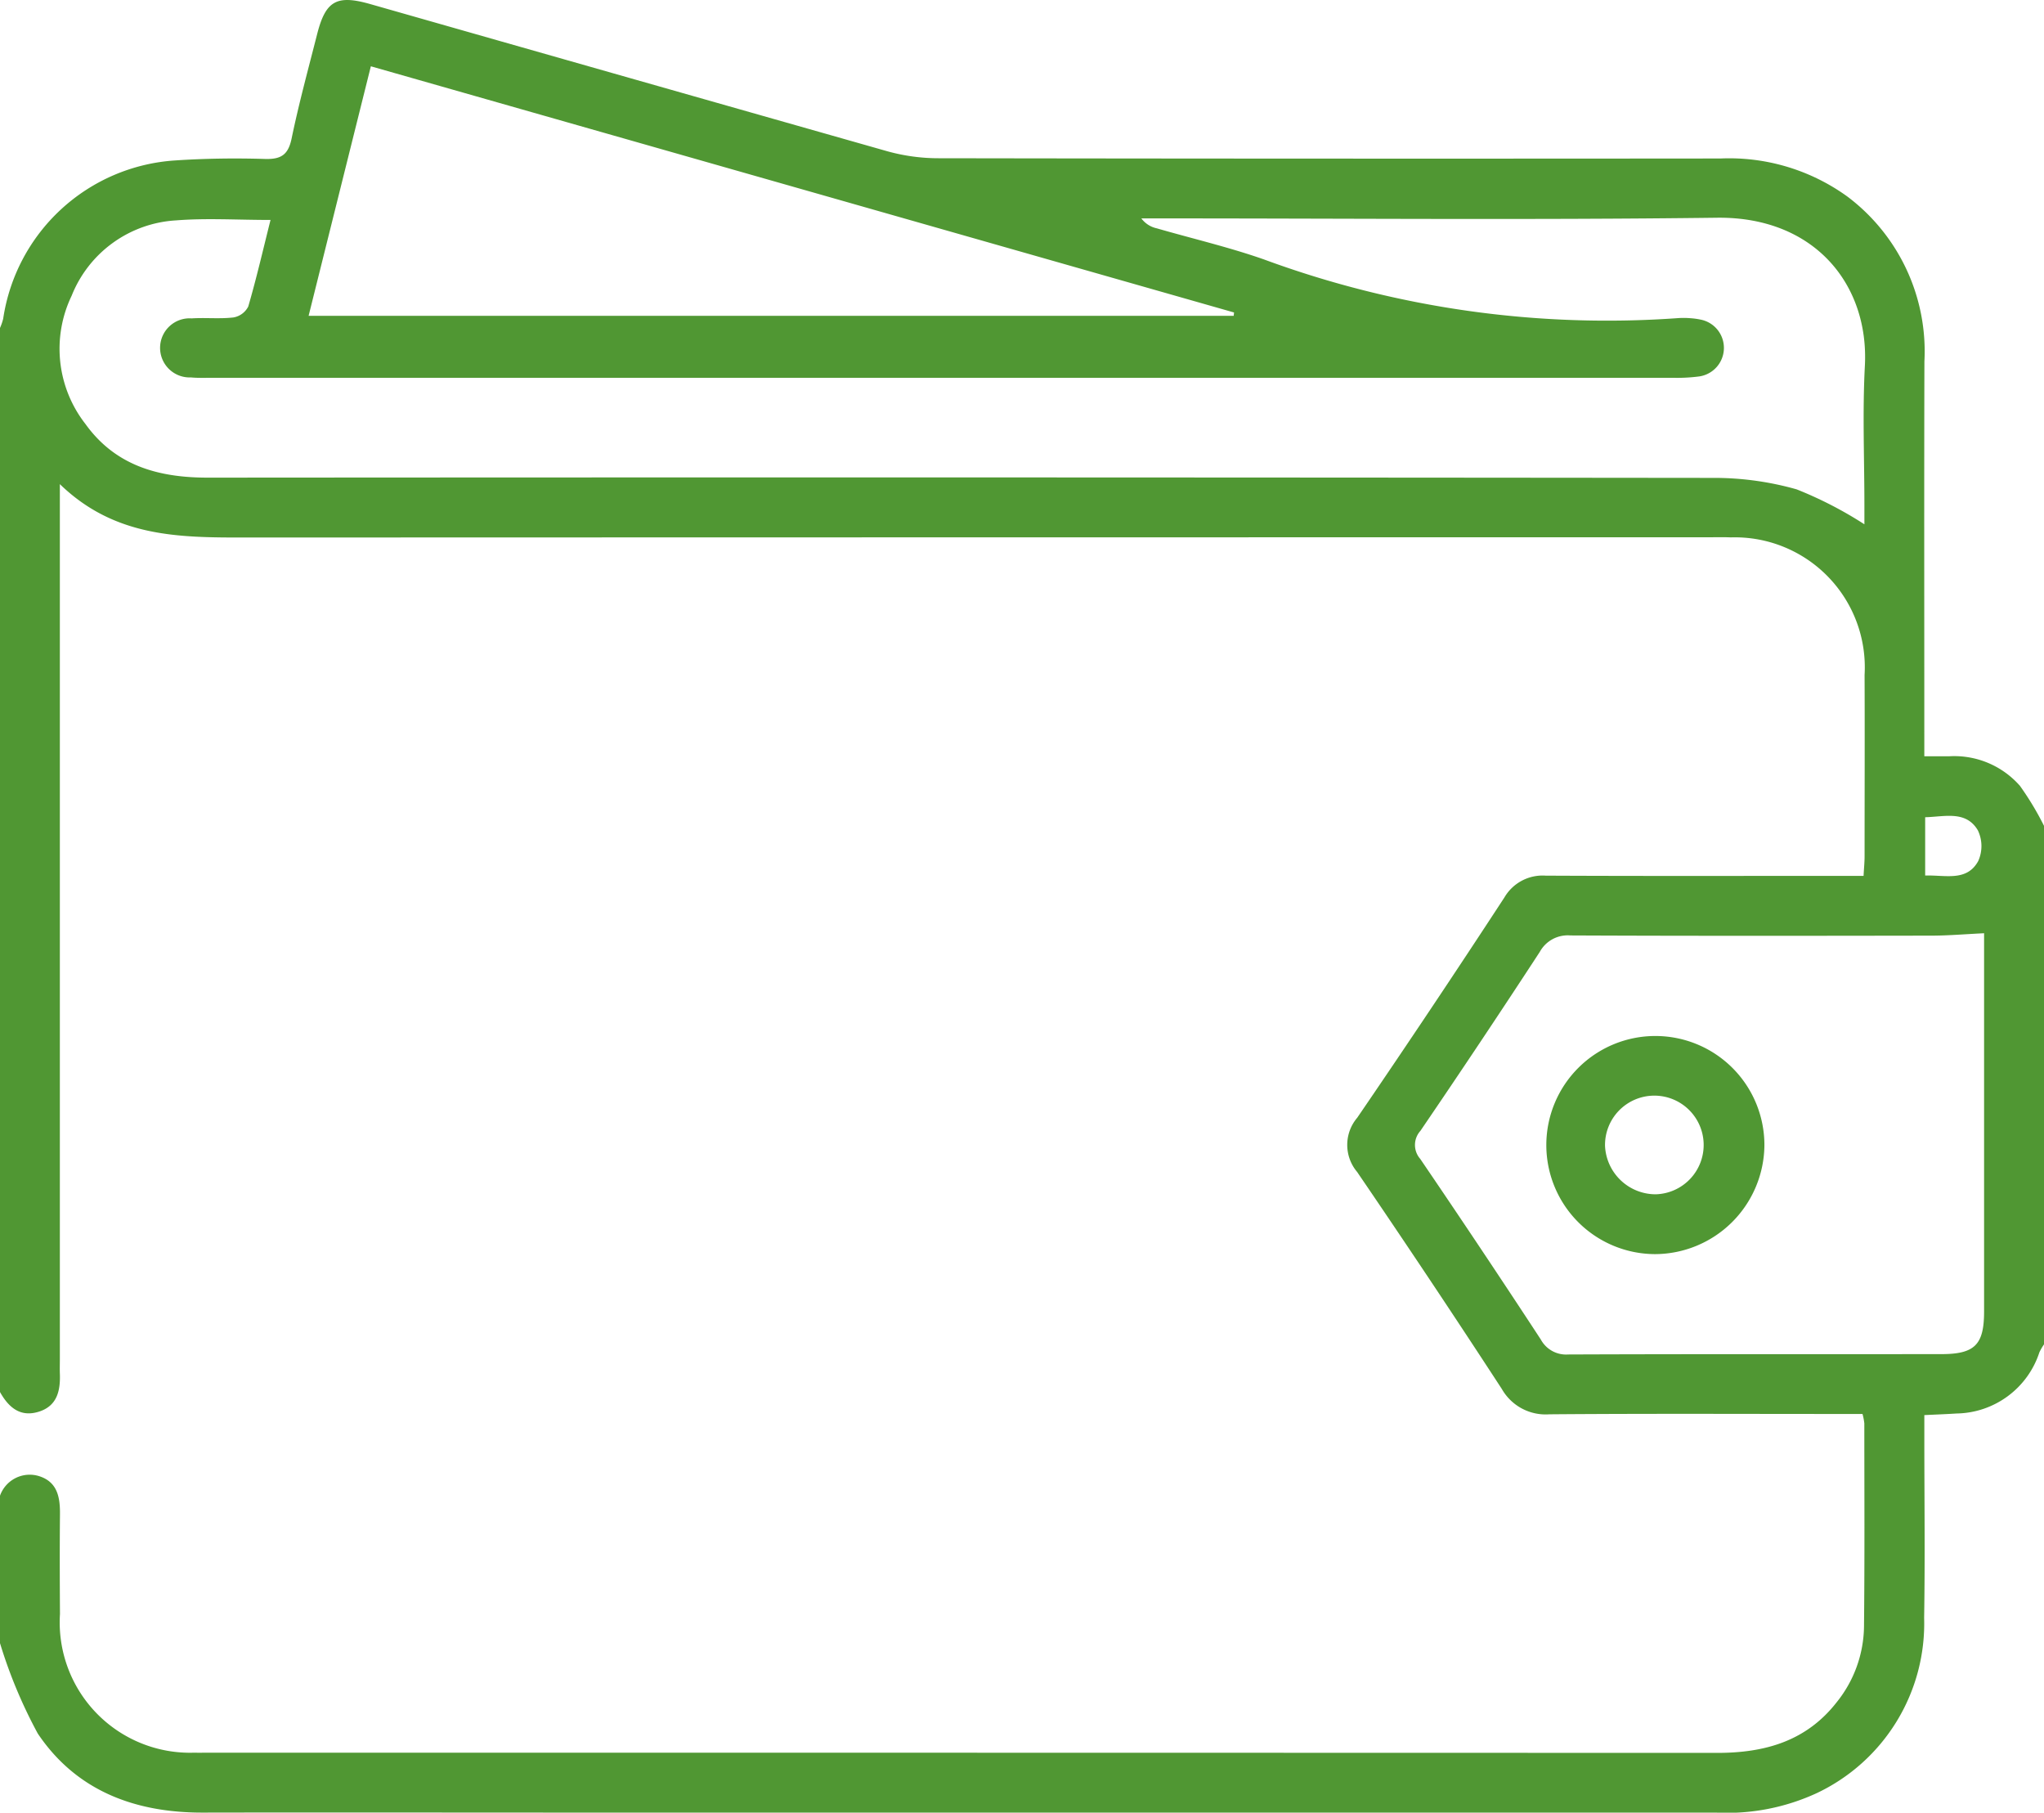 <svg xmlns="http://www.w3.org/2000/svg" xmlns:xlink="http://www.w3.org/1999/xlink" id="Group_28" data-name="Group 28" width="103.1" height="91.412" viewBox="0 0 103.1 91.412"><defs><clipPath id="clip-path"><rect id="Rectangle_24" data-name="Rectangle 24" width="103.101" height="91.412" fill="#509733"></rect></clipPath></defs><g id="Group_27" data-name="Group 27" clip-path="url(#clip-path)"><path id="Path_72" data-name="Path 72" d="M0,75.428a1.59,1.59,0,0,1,1.958-.991c.944.29,1.076,1.075,1.067,1.934-.016,1.674-.011,3.349,0,5.023a6.574,6.574,0,0,0,6.79,6.993c.235.008.47,0,.7,0q38.048,0,76.1.011c2.408,0,4.5-.59,6.037-2.566a6.2,6.2,0,0,0,1.369-3.806c.036-3.415.017-6.831.016-10.247a3.03,3.03,0,0,0-.091-.473h-1.2c-4.865,0-9.73-.023-14.595.017a2.542,2.542,0,0,1-2.4-1.28q-3.593-5.512-7.3-10.946a2.114,2.114,0,0,1,.008-2.73q3.769-5.515,7.423-11.108a2.23,2.23,0,0,1,2.083-1.1c4.932.024,9.864.011,14.8.011h1.234c.021-.4.051-.692.051-.986,0-3.047.013-6.095,0-9.142A6.557,6.557,0,0,0,87.307,27.1c-.4-.016-.805-.005-1.208-.005q-36.89,0-73.78.012c-3.289,0-6.532-.01-9.3-2.692v44.14c0,.234-.008.469,0,.7.034.861-.124,1.644-1.063,1.937S.432,70.97,0,70.2V16.538a2.715,2.715,0,0,0,.161-.467,9.384,9.384,0,0,1,8.671-7.98c1.5-.1,3.018-.121,4.523-.075.816.025,1.182-.2,1.354-1.032.366-1.766.842-3.51,1.287-5.26.429-1.689.987-2,2.681-1.518q13.04,3.718,26.084,7.423a9.631,9.631,0,0,0,2.568.351q19.725.032,39.451.013A10.171,10.171,0,0,1,93.2,9.925a9.768,9.768,0,0,1,3.868,8.3c-.017,6.261-.005,12.523-.005,18.784v1.131h1.235a4.406,4.406,0,0,1,3.59,1.492,14.933,14.933,0,0,1,1.217,2.024V67.79a2.813,2.813,0,0,0-.237.406,4.468,4.468,0,0,1-4.173,3.086c-.522.034-1.045.052-1.631.081v1.182c0,3.015.039,6.03-.01,9.044a9.462,9.462,0,0,1-5.412,8.836,10.8,10.8,0,0,1-5.082.984H29.167c-6.309,0-12.619-.012-18.928,0-3.434.009-6.393-1.1-8.334-3.988A24.523,24.523,0,0,1,0,82.864V75.428M13.647,11.092c-1.7,0-3.241-.1-4.768.022a6.044,6.044,0,0,0-5.265,3.8,6.162,6.162,0,0,0,.693,6.464c1.507,2.1,3.678,2.711,6.166,2.709q37.948-.027,75.9.013a15.256,15.256,0,0,1,4.25.578,19.808,19.808,0,0,1,3.418,1.762v-.946c0-2.344-.1-4.694.023-7.032.222-4.093-2.527-7.544-7.468-7.482-9.326.117-18.655.034-27.983.034H57.57a1.31,1.31,0,0,0,.776.5c1.8.52,3.636.948,5.4,1.566a50.067,50.067,0,0,0,20.916,2.961,4.131,4.131,0,0,1,.6.006,3.728,3.728,0,0,1,.5.067,1.454,1.454,0,0,1-.044,2.868,8.545,8.545,0,0,1-1.3.071q-36.891,0-73.783,0c-.335,0-.673.012-1.006-.02a1.491,1.491,0,1,1,.041-2.977c.7-.045,1.415.034,2.11-.048a1.035,1.035,0,0,0,.742-.55c.411-1.409.741-2.841,1.123-4.365M100.08,47.063c-.978.047-1.814.12-2.65.121-6.074.01-12.148.017-18.221-.01a1.607,1.607,0,0,0-1.542.83Q74.7,52.548,71.645,57.03a1.06,1.06,0,0,0-.009,1.411q3.081,4.526,6.081,9.107a1.45,1.45,0,0,0,1.377.758c6.275-.025,12.55-.011,18.825-.018,1.692,0,2.158-.474,2.159-2.146q0-7.837,0-15.675v-3.4M18.706,3.343l-3.14,12.585H62.228l.017-.17L18.706,3.343m78.4,40.81c1.015-.033,2.1.32,2.676-.73a1.836,1.836,0,0,0-.02-1.553c-.6-1.007-1.664-.683-2.656-.657Z" transform="translate(0 0)" fill="#509733"></path><path id="Path_73" data-name="Path 73" d="M315.165,218.541a5.5,5.5,0,1,1,5.525-5.485,5.538,5.538,0,0,1-5.525,5.485m.041-3.017a2.488,2.488,0,1,0-2.555-2.443,2.559,2.559,0,0,0,2.555,2.443" transform="translate(-231.693 -155.296)" fill="#509733"></path></g></svg>